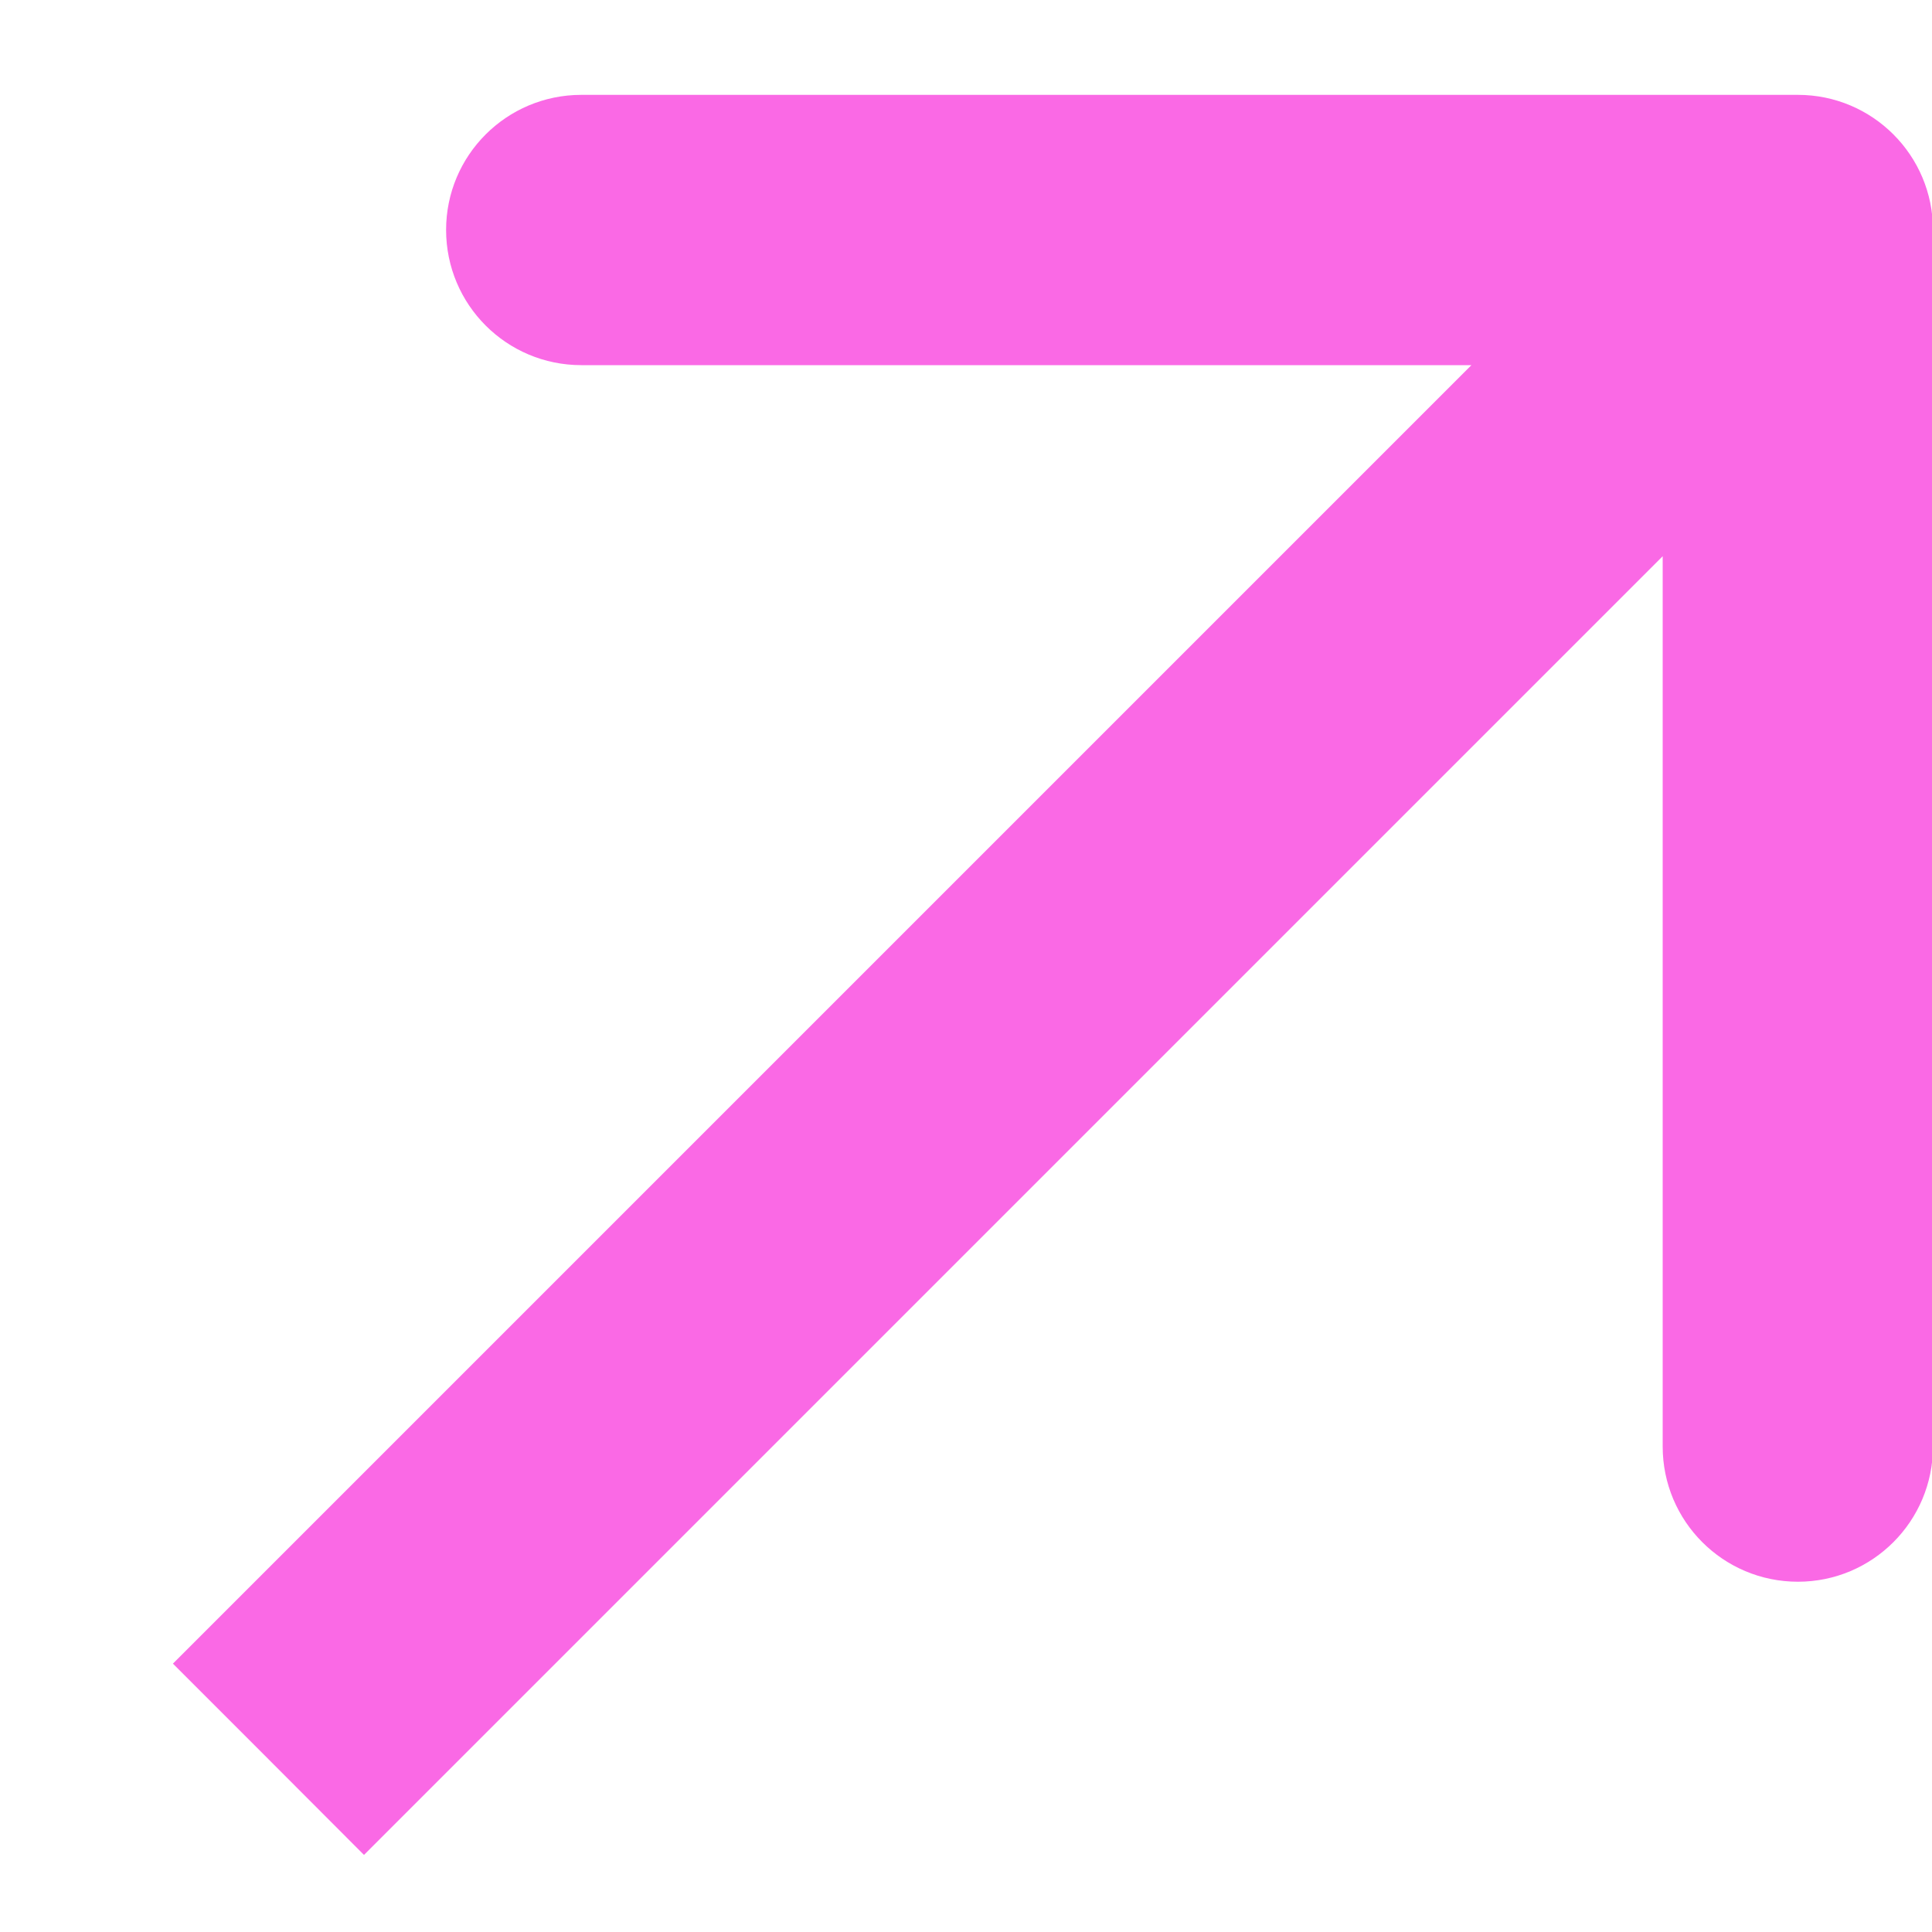 <svg width="10" height="10" viewBox="0 0 10 10" fill="none" xmlns="http://www.w3.org/2000/svg">
<path d="M10.005 1.19C10.005 0.804 9.692 0.491 9.306 0.491L3.009 0.491C2.622 0.491 2.309 0.804 2.309 1.19C2.309 1.577 2.622 1.89 3.009 1.89L8.606 1.89L8.606 7.487C8.606 7.874 8.919 8.187 9.306 8.187C9.692 8.187 10.005 7.874 10.005 7.487L10.005 1.19ZM1.39 9.106L1.884 9.601L9.8 1.685L9.306 1.19L8.811 0.695L0.895 8.611L1.39 9.106Z" fill="#FA69E5"/>
</svg>
